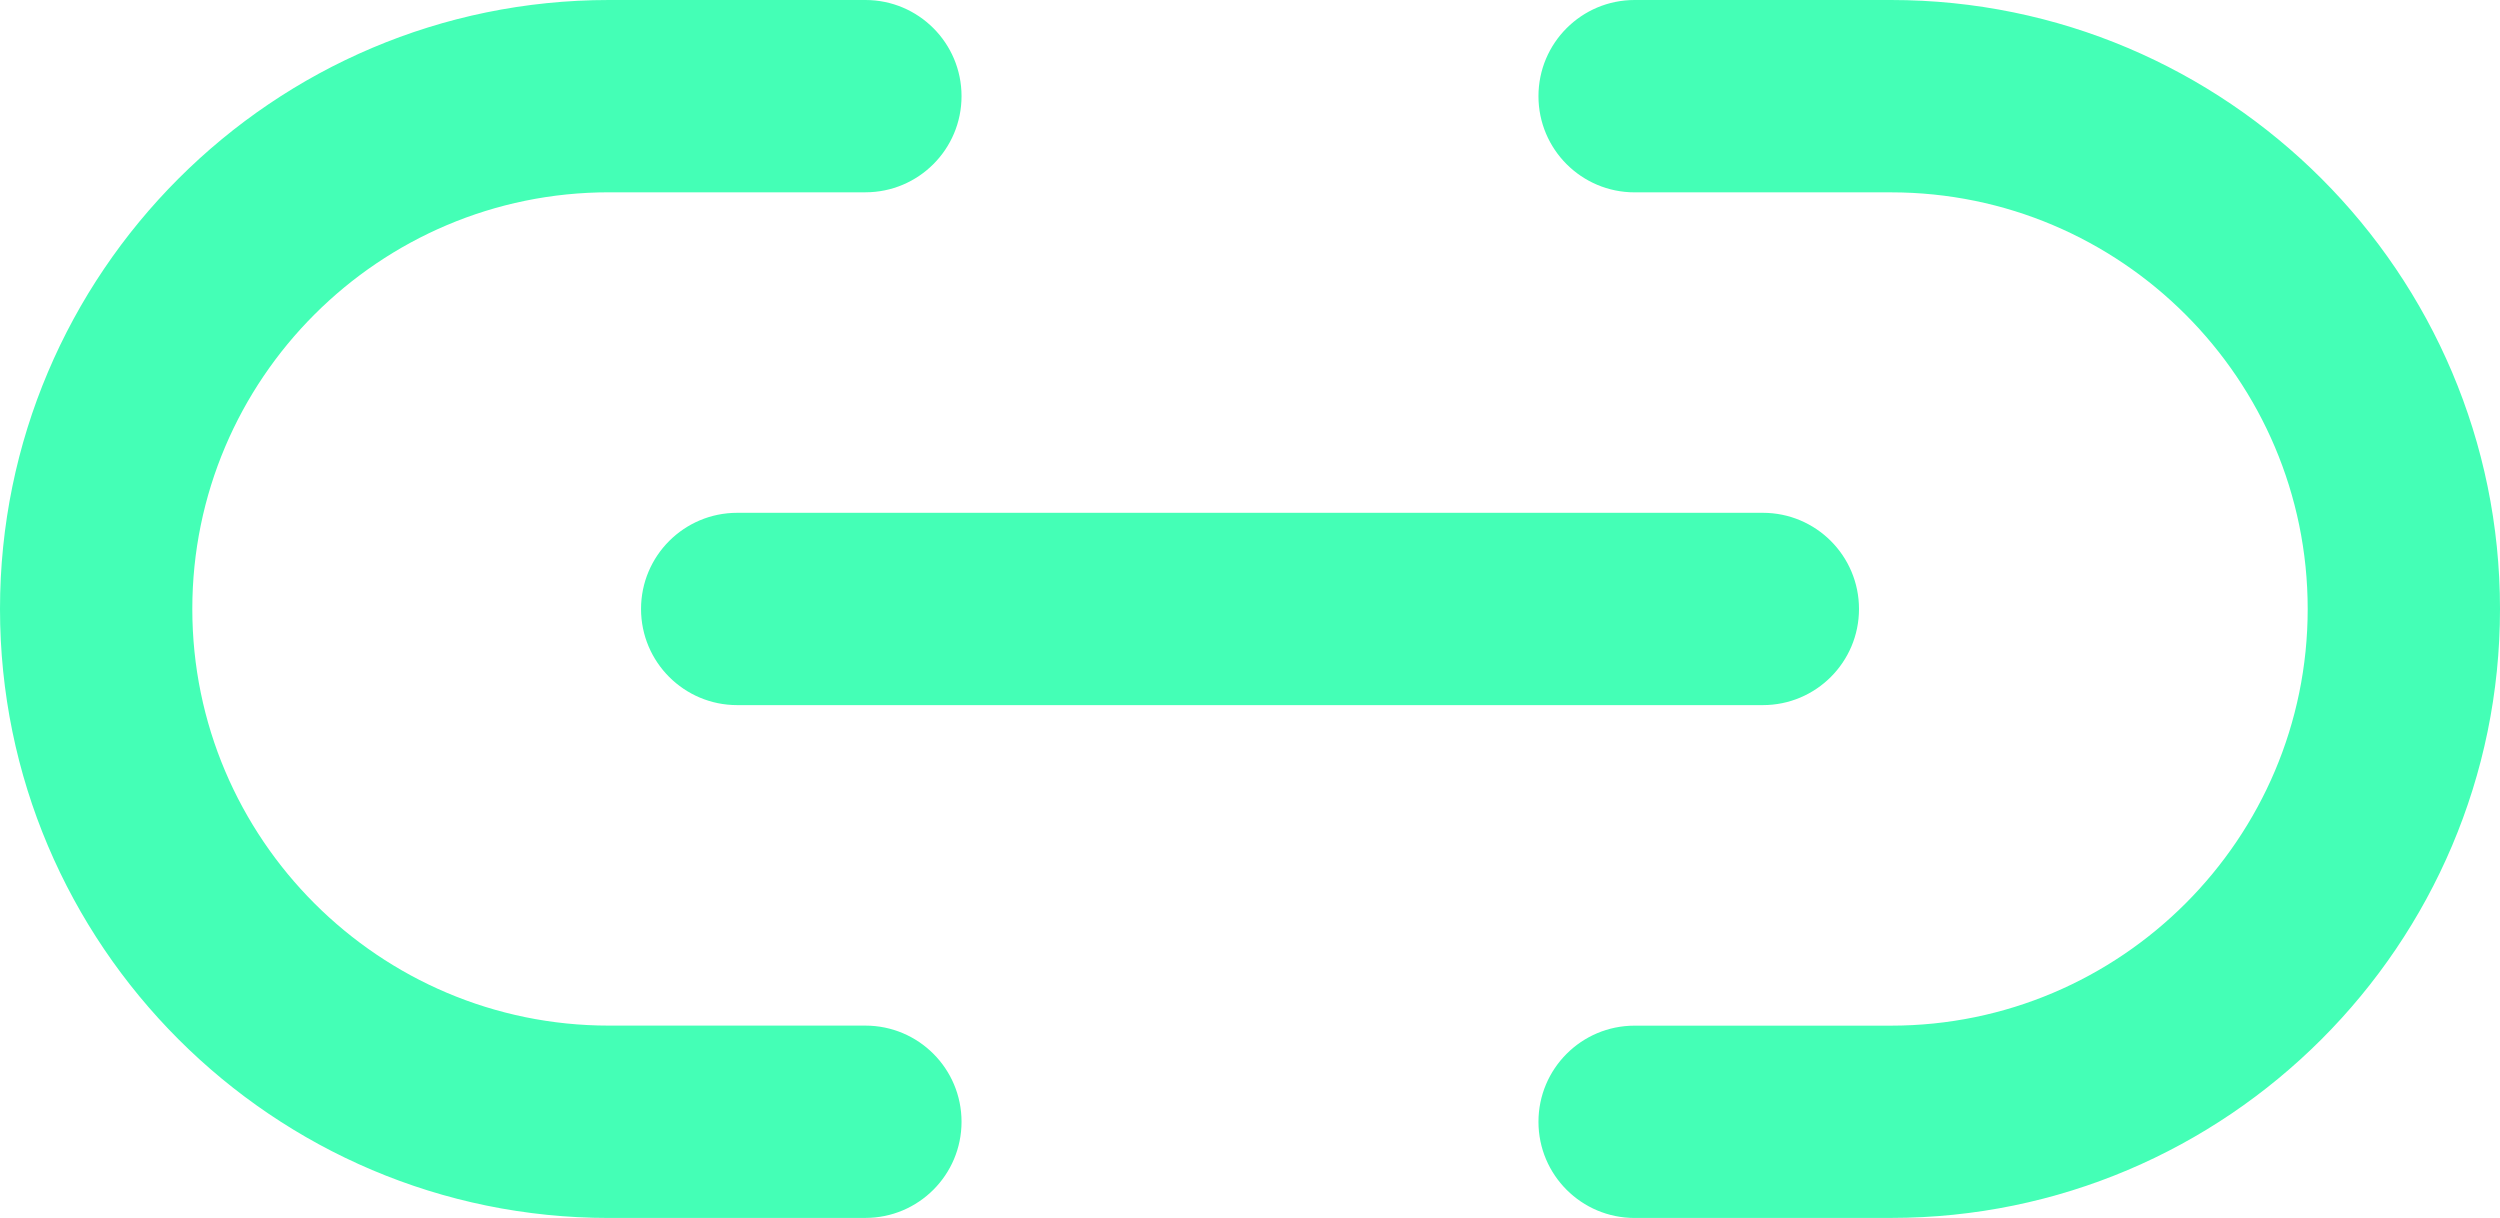 <?xml version="1.0" encoding="UTF-8"?>
<svg id="Layer_1" data-name="Layer 1" xmlns="http://www.w3.org/2000/svg" viewBox="0 0 650 316.67">
  <defs>
    <style>
      .cls-1 {
        fill: #44ffb6;
      }
    </style>
  </defs>
  <path class="cls-1" d="m458.33,183.33H191.67c-13.81,0-25-11.19-25-25s11.19-25,25-25h266.67c13.81,0,25,11.19,25,25s-11.19,25-25,25Z"/>
  <path class="cls-1" d="m491.67,316.67h-66.67c-13.81,0-25-11.19-25-25s11.19-25,25-25h66.67c59.73,0,108.33-48.6,108.33-108.33s-48.6-108.33-108.33-108.33h-66.67c-13.81,0-25-11.19-25-25S411.19,0,425,0h66.67c87.3,0,158.33,71.03,158.33,158.33s-71.03,158.33-158.33,158.33Z"/>
  <path class="cls-1" d="m225,316.67h-66.67C71.03,316.67,0,245.64,0,158.33S71.03,0,158.33,0h66.67c13.81,0,25,11.19,25,25s-11.19,25-25,25h-66.67c-59.74,0-108.33,48.6-108.33,108.33s48.6,108.33,108.33,108.33h66.67c13.81,0,25,11.19,25,25s-11.19,25-25,25Z"/>
</svg>